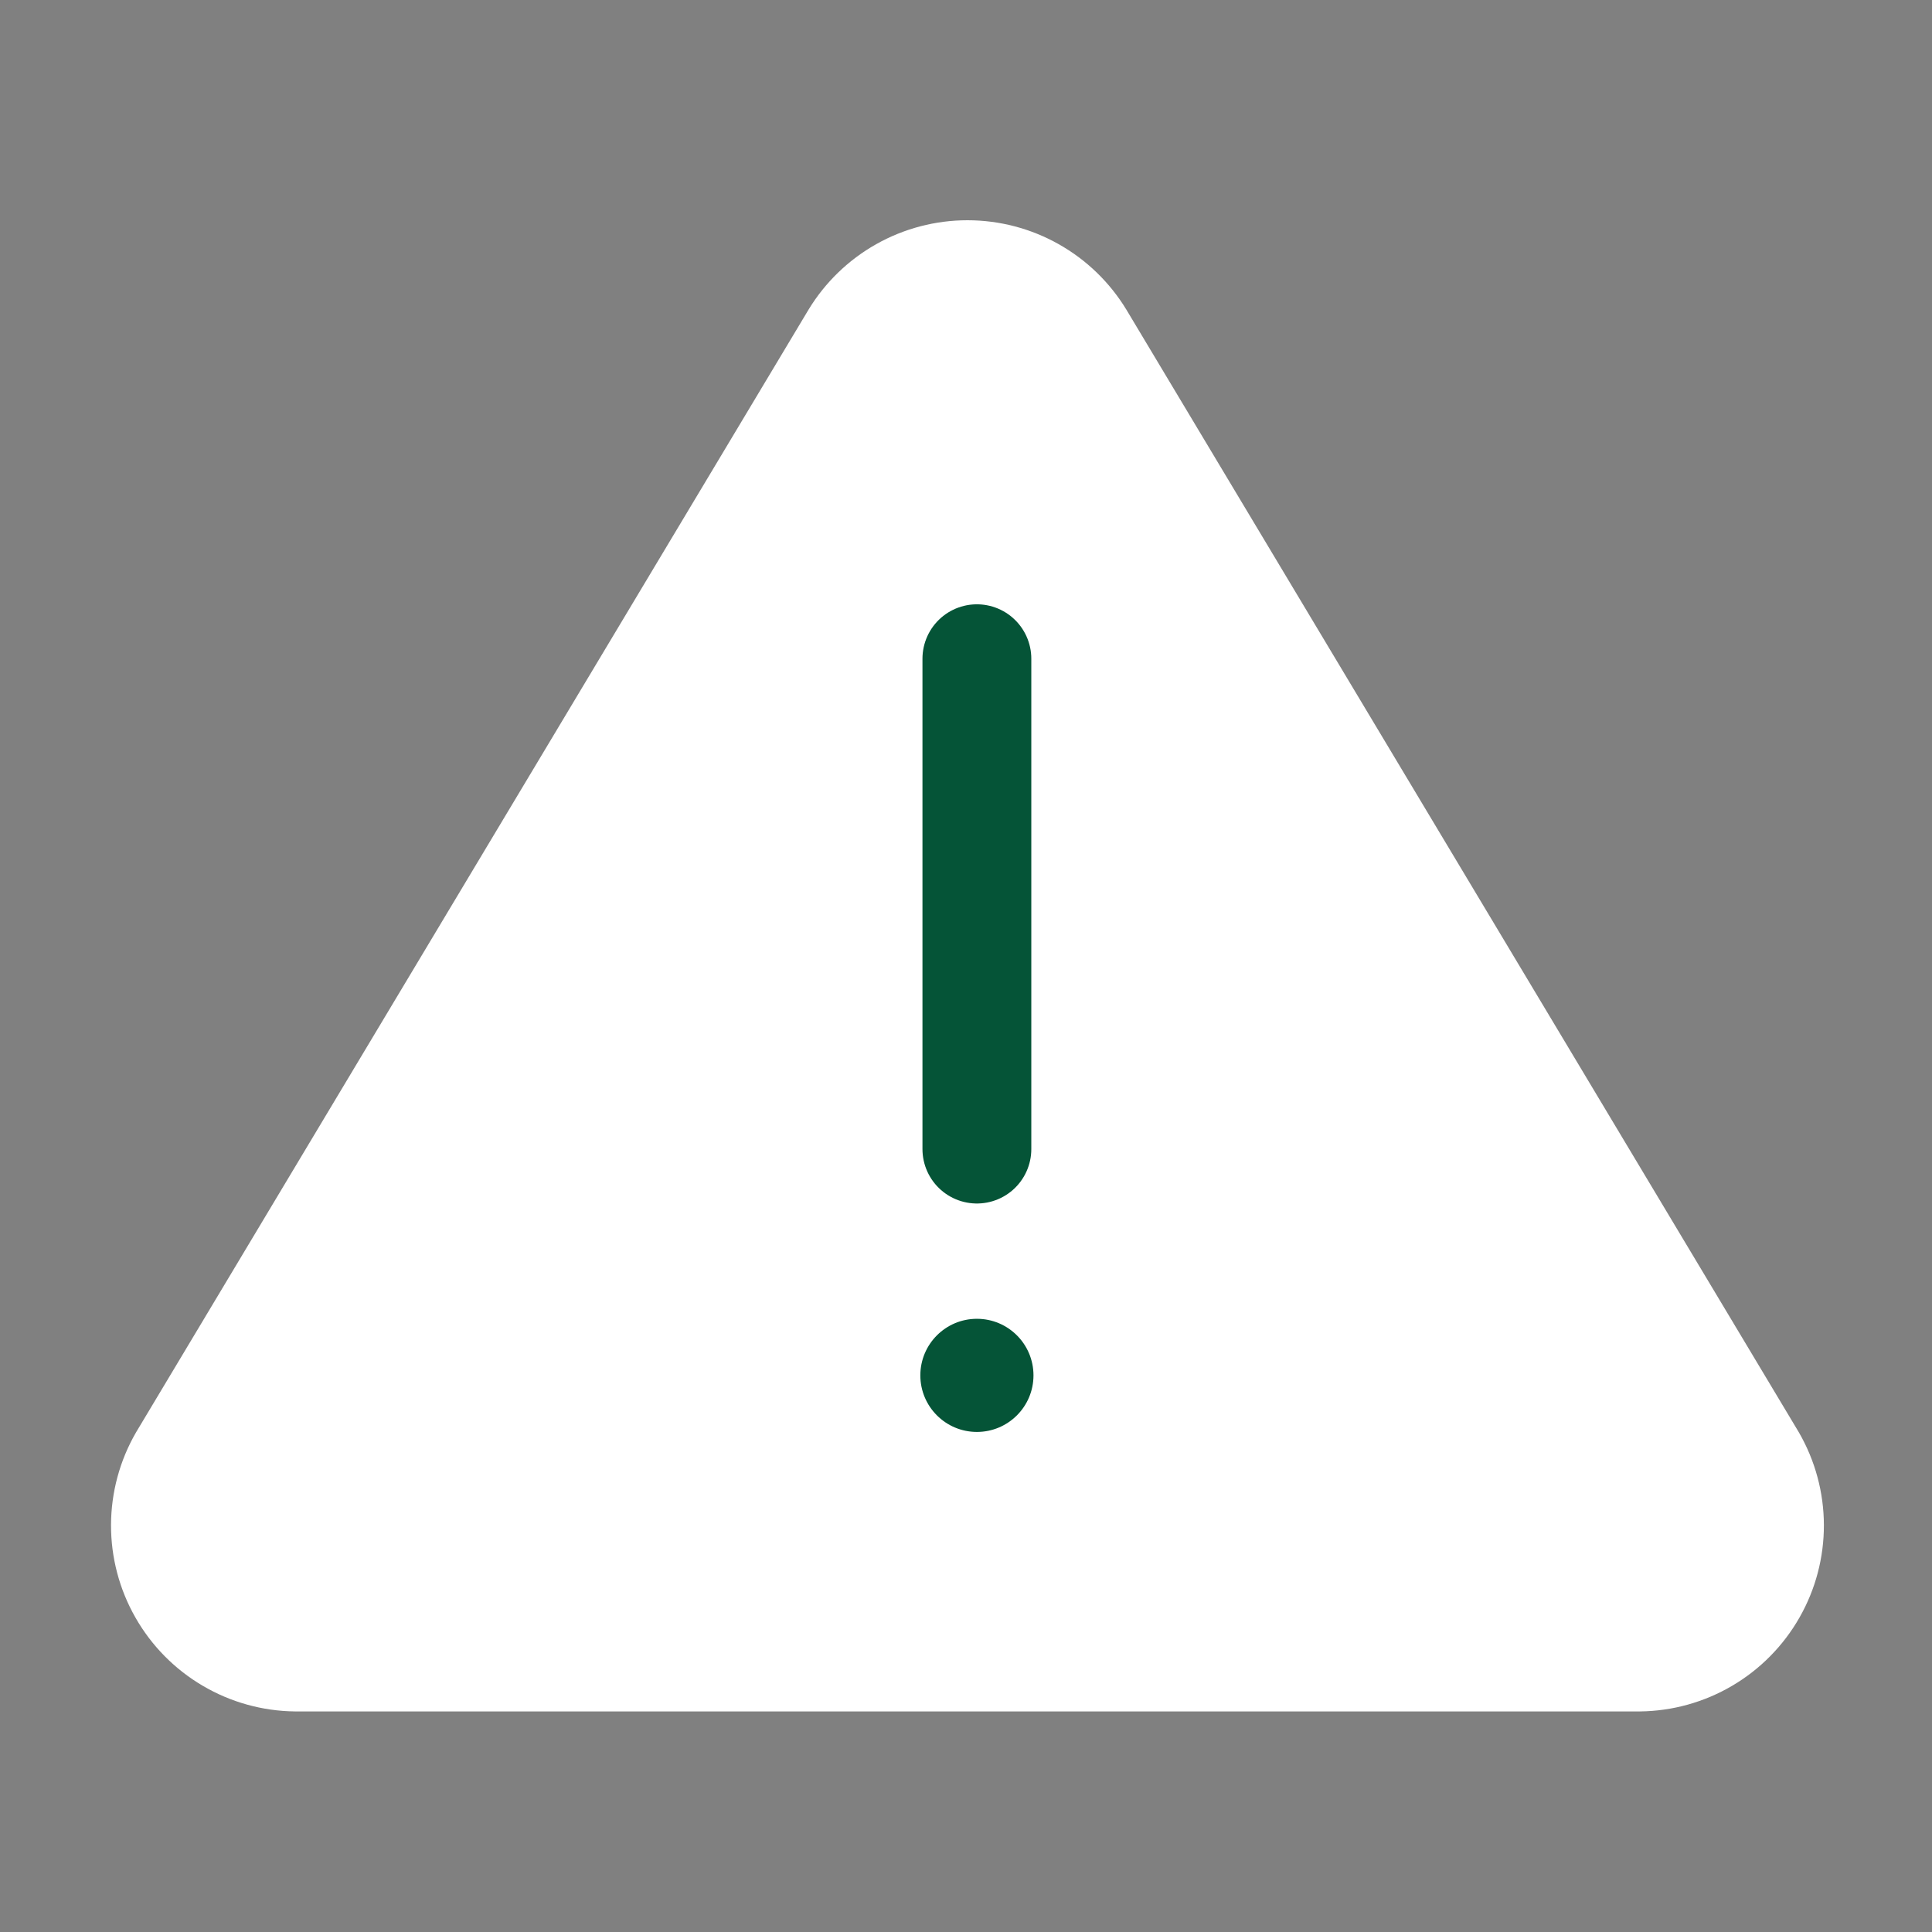 <svg width="71" height="71" viewBox="0 0 71 71" fill="none" xmlns="http://www.w3.org/2000/svg">
<rect x="0" y="0" width="71" height="71" fill="#808080" stroke="none"/>
<path d="M30.566 11.902L5.862 53.144C5.352 54.026 5.083 55.026 5.08 56.044C5.077 57.063 5.341 58.065 5.846 58.949C6.35 59.834 7.077 60.572 7.955 61.088C8.833 61.605 9.831 61.883 10.849 61.894H60.258C61.276 61.883 62.274 61.605 63.152 61.088C64.03 60.572 64.757 59.834 65.261 58.949C65.766 58.065 66.03 57.063 66.027 56.044C66.024 55.026 65.754 54.026 65.245 53.144L40.541 11.902C40.021 11.045 39.289 10.336 38.415 9.844C37.542 9.352 36.556 9.094 35.553 9.094C34.551 9.094 33.565 9.352 32.692 9.844C31.818 10.336 31.086 11.045 30.566 11.902Z" fill="white" stroke="white" stroke-width="2" stroke-linecap="round" stroke-linejoin="round"/>
<path d="M35.9 24.208L35.9 42.228" stroke="#055437" stroke-width="4" stroke-linecap="round" stroke-linejoin="round"/>
<circle cx="35.901" cy="50.544" r="2.079" fill="#055437"/>
</svg>
